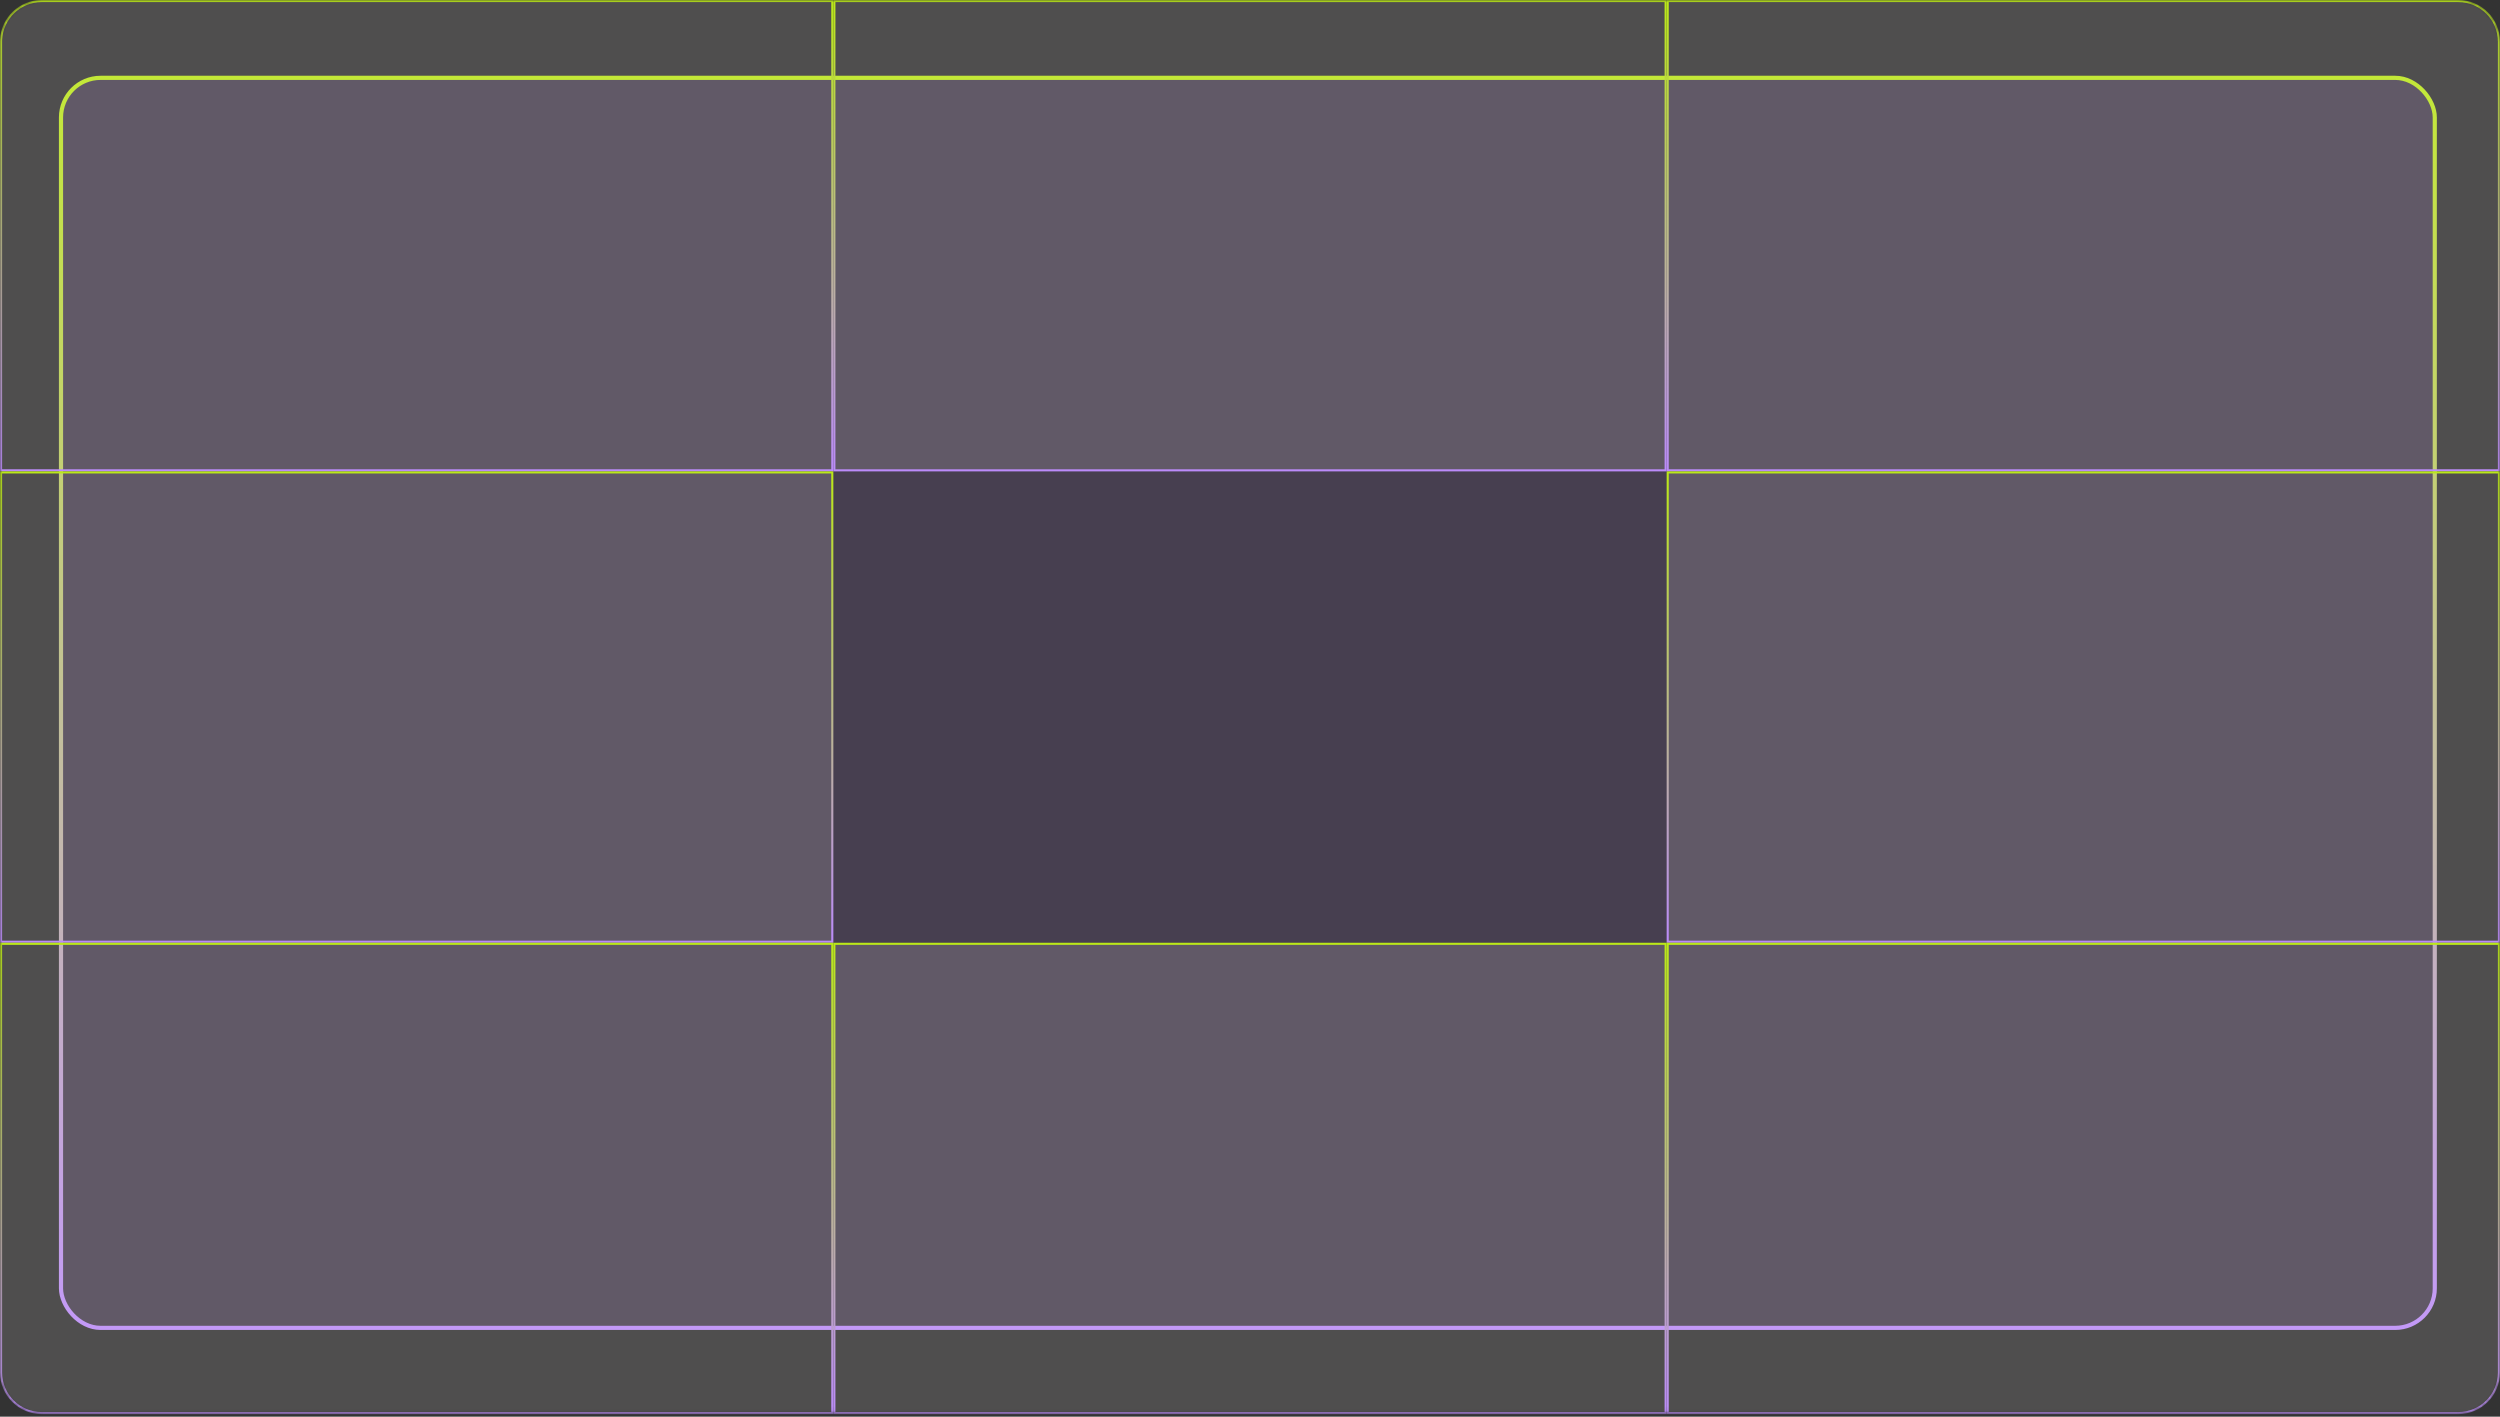 <svg width="600" height="340" viewBox="0 0 600 340" fill="none" xmlns="http://www.w3.org/2000/svg">
<rect x="0" y="0" width="600" height="340" fill="#333333" stroke="none"/>
<mask id="mask0_1048_2034" style="mask-type:alpha" maskUnits="userSpaceOnUse" x="0" y="0" width="600" height="340">
<path d="M10 0.5H590C595.247 0.5 599.5 4.753 599.5 10V329.394C599.5 334.64 595.247 338.894 590 338.894H10C4.753 338.894 0.5 334.64 0.5 329.394V10C0.5 4.753 4.753 0.5 10 0.5Z" fill="#D9D9D9"/>
<path d="M10 0.5H590C595.247 0.5 599.5 4.753 599.5 10V329.394C599.5 334.64 595.247 338.894 590 338.894H10C4.753 338.894 0.5 334.64 0.5 329.394V10C0.5 4.753 4.753 0.5 10 0.5Z" stroke="url(#paint0_linear_1048_2034)"/>
</mask>
<g mask="url(#mask0_1048_2034)">
<rect x="14.641" y="18.682" width="569.707" height="300.01" rx="9.5" fill="#BB8BFA" fill-opacity="0.15"/>
<rect x="14.641" y="18.682" width="569.707" height="300.01" rx="9.5" stroke="url(#paint1_linear_1048_2034)" style="mix-blend-mode:color-dodge"/>
<path d="M10 0.25H199.75V112.881H0.25V10L0.263 9.498C0.524 4.347 4.784 0.25 10 0.25Z" fill="#F1ECEC" fill-opacity="0.15"/>
<path d="M10 0.25H199.75V112.881H0.25V10L0.263 9.498C0.524 4.347 4.784 0.25 10 0.25Z" stroke="url(#paint2_linear_1048_2034)" stroke-width="0.5" style="mix-blend-mode:color-dodge"/>
<rect x="0.25" y="113.381" width="199.5" height="112.631" fill="#F1ECEC" fill-opacity="0.15"/>
<rect x="0.25" y="113.381" width="199.5" height="112.631" stroke="url(#paint3_linear_1048_2034)" stroke-width="0.5" style="mix-blend-mode:color-dodge"/>
<path d="M199.75 226.512V339.143H10C4.615 339.143 0.25 334.778 0.25 329.393V226.512H199.75Z" fill="#F1ECEC" fill-opacity="0.15"/>
<path d="M199.75 226.512V339.143H10C4.615 339.143 0.25 334.778 0.25 329.393V226.512H199.75Z" stroke="url(#paint4_linear_1048_2034)" stroke-width="0.5" style="mix-blend-mode:color-dodge"/>
<path d="M590 0.25C595.385 0.25 599.75 4.615 599.75 10V112.881H400.25V0.25H590Z" fill="#F1ECEC" fill-opacity="0.15"/>
<path d="M590 0.25C595.385 0.25 599.75 4.615 599.75 10V112.881H400.25V0.25H590Z" stroke="url(#paint5_linear_1048_2034)" stroke-width="0.5" style="mix-blend-mode:color-dodge"/>
<rect x="400.25" y="113.381" width="199.5" height="112.631" fill="#F1ECEC" fill-opacity="0.15"/>
<rect x="400.25" y="113.381" width="199.5" height="112.631" stroke="url(#paint6_linear_1048_2034)" stroke-width="0.5" style="mix-blend-mode:color-dodge"/>
<path d="M599.75 226.512V329.393C599.75 334.778 595.385 339.143 590 339.143H400.25V226.512H599.75Z" fill="#F1ECEC" fill-opacity="0.15"/>
<path d="M599.75 226.512V329.393C599.75 334.778 595.385 339.143 590 339.143H400.25V226.512H599.75Z" stroke="url(#paint7_linear_1048_2034)" stroke-width="0.5" style="mix-blend-mode:color-dodge"/>
<rect x="200.25" y="0.25" width="199.5" height="112.631" fill="#F1ECEC" fill-opacity="0.15"/>
<rect x="200.25" y="0.25" width="199.5" height="112.631" stroke="url(#paint8_linear_1048_2034)" stroke-width="0.5" style="mix-blend-mode:color-dodge"/>
<rect x="200.25" y="226.512" width="199.5" height="112.631" fill="#F1ECEC" fill-opacity="0.15"/>
<rect x="200.25" y="226.512" width="199.5" height="112.631" stroke="url(#paint9_linear_1048_2034)" stroke-width="0.5" style="mix-blend-mode:color-dodge"/>
</g>
<defs>
<linearGradient id="paint0_linear_1048_2034" x1="300" y1="0" x2="300" y2="339.394" gradientUnits="userSpaceOnUse">
<stop stop-color="#BBE818"/>
<stop offset="1" stop-color="#BB8BFA"/>
</linearGradient>
<linearGradient id="paint1_linear_1048_2034" x1="299.495" y1="18.182" x2="299.495" y2="319.192" gradientUnits="userSpaceOnUse">
<stop stop-color="#BBE818"/>
<stop offset="1" stop-color="#BB8BFA"/>
</linearGradient>
<linearGradient id="paint2_linear_1048_2034" x1="100" y1="0" x2="100" y2="113.131" gradientUnits="userSpaceOnUse">
<stop stop-color="#BBE818"/>
<stop offset="1" stop-color="#BB8BFA"/>
</linearGradient>
<linearGradient id="paint3_linear_1048_2034" x1="100" y1="113.131" x2="100" y2="226.263" gradientUnits="userSpaceOnUse">
<stop stop-color="#BBE818"/>
<stop offset="1" stop-color="#BB8BFA"/>
</linearGradient>
<linearGradient id="paint4_linear_1048_2034" x1="100" y1="226.262" x2="100" y2="339.394" gradientUnits="userSpaceOnUse">
<stop stop-color="#BBE818"/>
<stop offset="1" stop-color="#BB8BFA"/>
</linearGradient>
<linearGradient id="paint5_linear_1048_2034" x1="500" y1="0" x2="500" y2="113.131" gradientUnits="userSpaceOnUse">
<stop stop-color="#BBE818"/>
<stop offset="1" stop-color="#BB8BFA"/>
</linearGradient>
<linearGradient id="paint6_linear_1048_2034" x1="500" y1="113.131" x2="500" y2="226.263" gradientUnits="userSpaceOnUse">
<stop stop-color="#BBE818"/>
<stop offset="1" stop-color="#BB8BFA"/>
</linearGradient>
<linearGradient id="paint7_linear_1048_2034" x1="500" y1="226.262" x2="500" y2="339.394" gradientUnits="userSpaceOnUse">
<stop stop-color="#BBE818"/>
<stop offset="1" stop-color="#BB8BFA"/>
</linearGradient>
<linearGradient id="paint8_linear_1048_2034" x1="300" y1="0" x2="300" y2="113.131" gradientUnits="userSpaceOnUse">
<stop stop-color="#BBE818"/>
<stop offset="1" stop-color="#BB8BFA"/>
</linearGradient>
<linearGradient id="paint9_linear_1048_2034" x1="300" y1="226.262" x2="300" y2="339.394" gradientUnits="userSpaceOnUse">
<stop stop-color="#BBE818"/>
<stop offset="1" stop-color="#BB8BFA"/>
</linearGradient>
</defs>
</svg>
